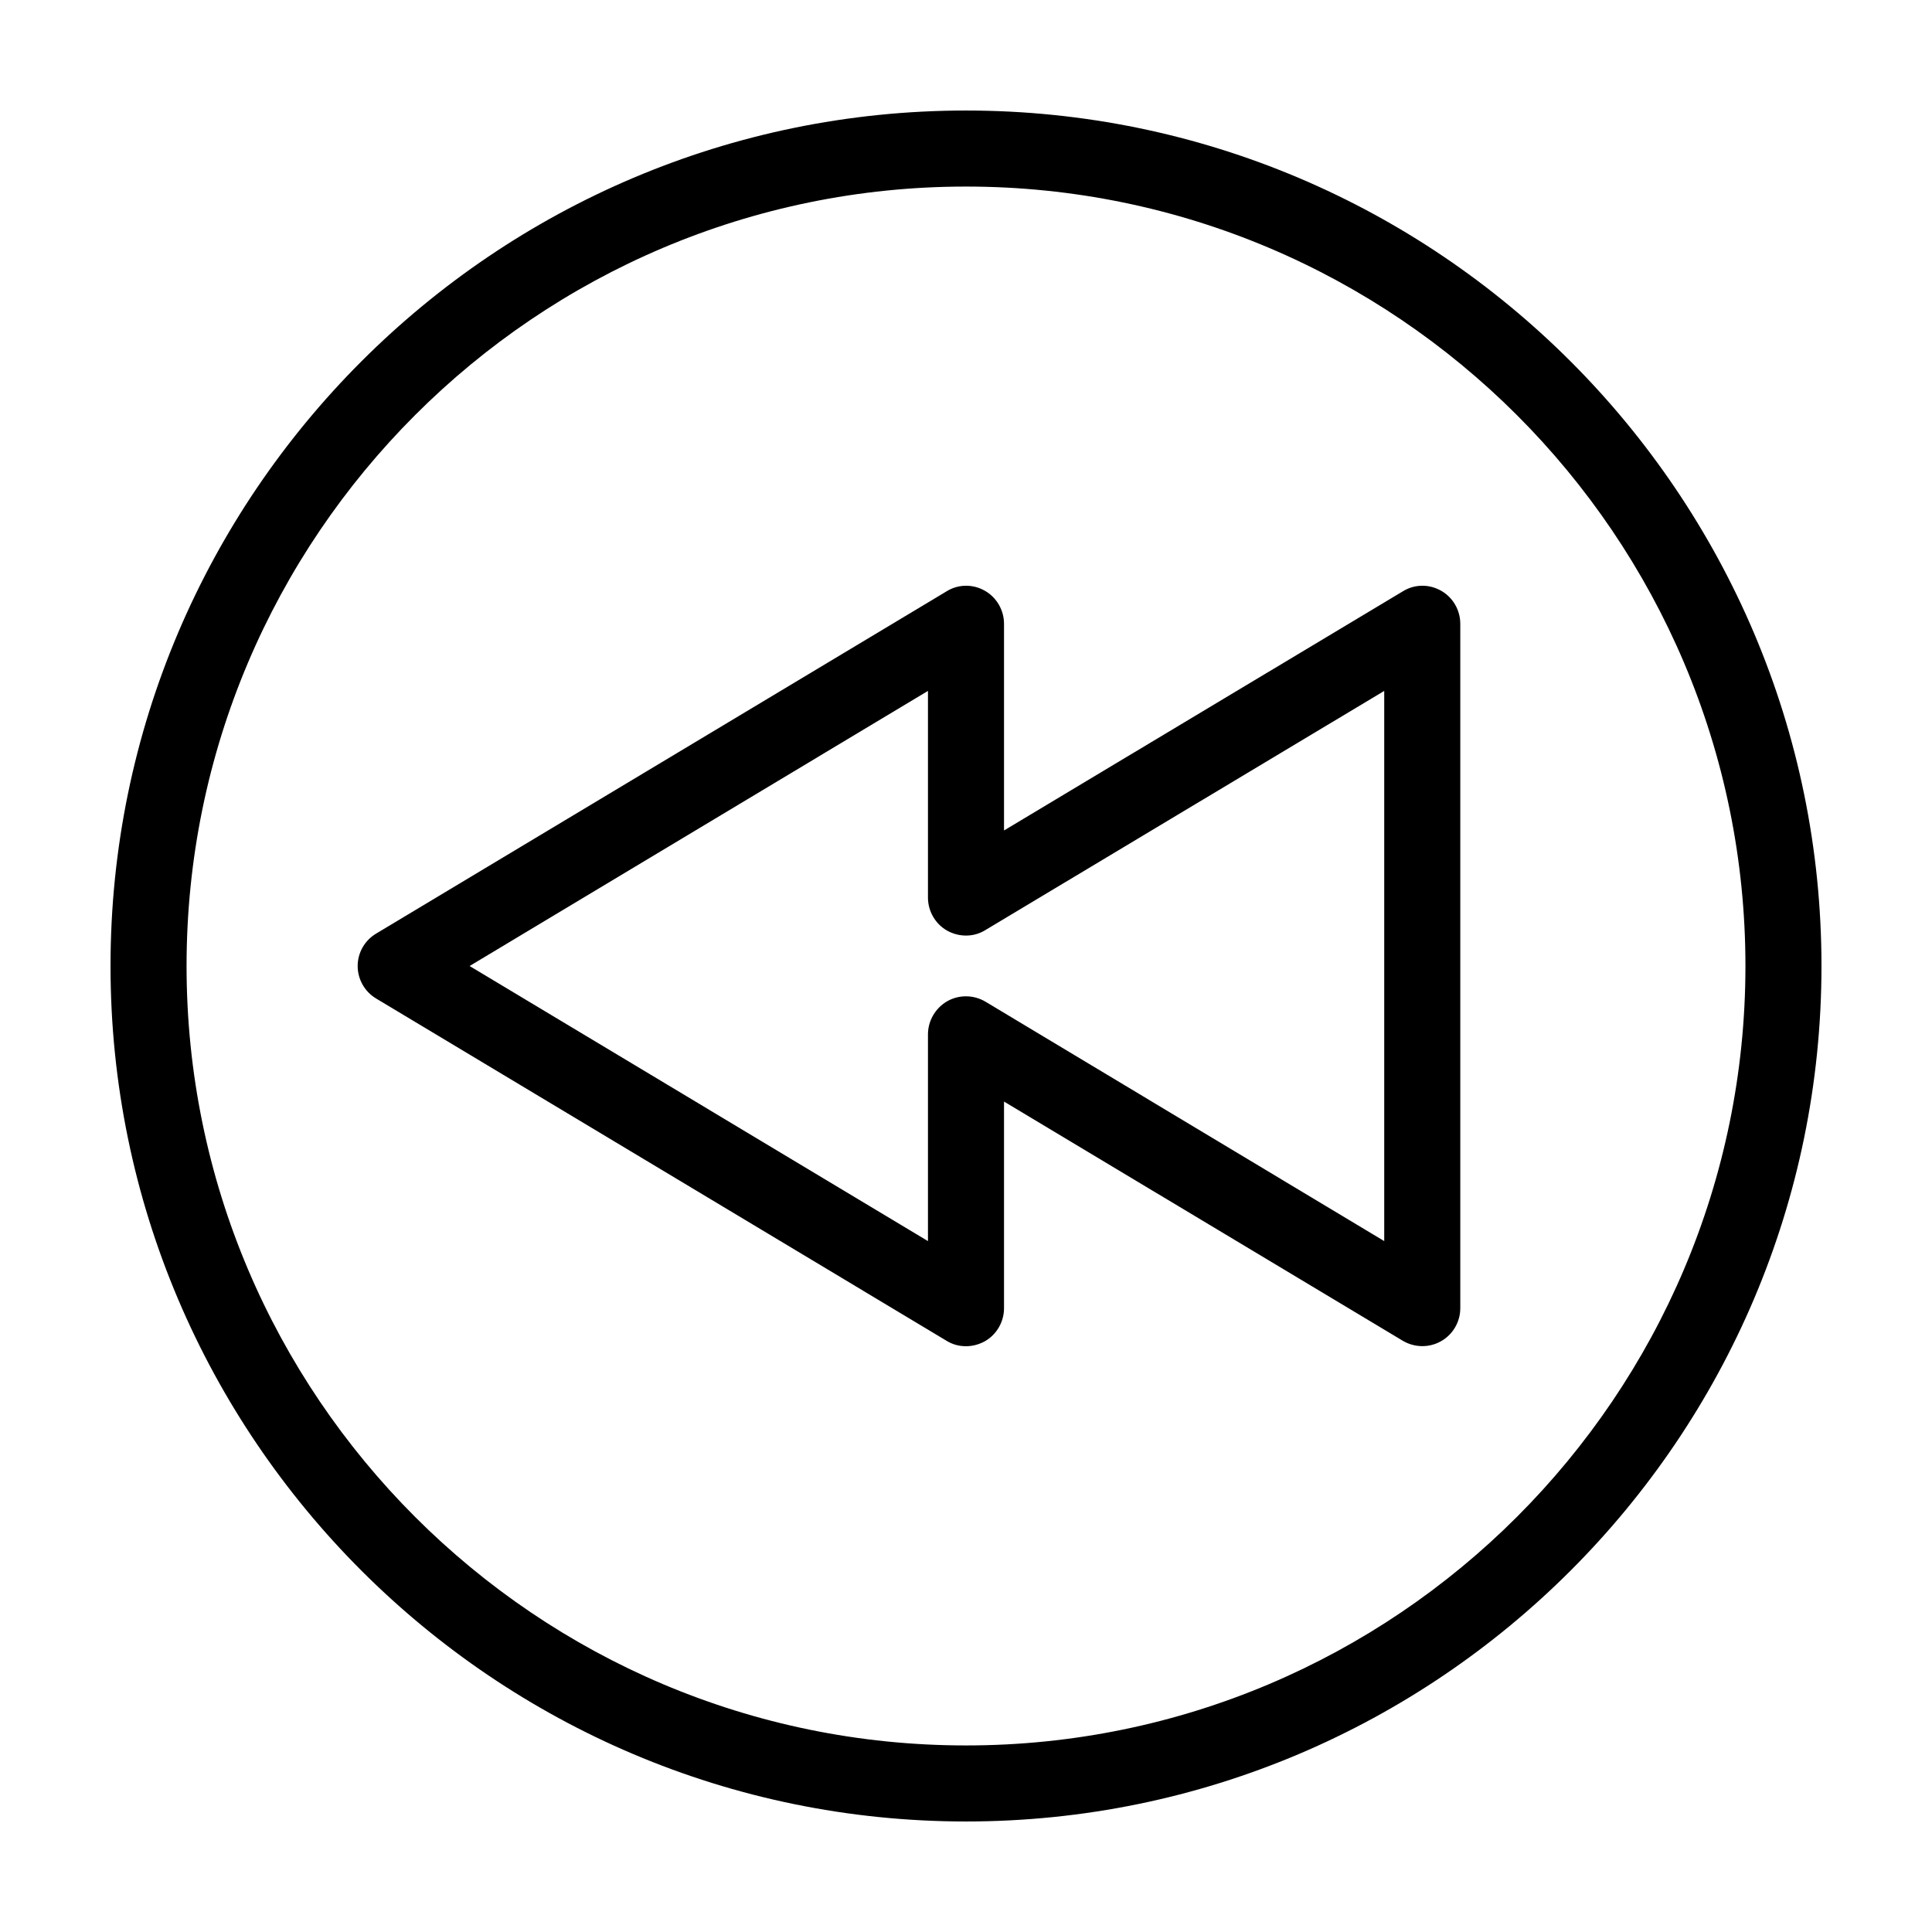 <?xml version="1.0" encoding="UTF-8"?>
<!-- Uploaded to: SVG Repo, www.svgrepo.com, Generator: SVG Repo Mixer Tools -->
<svg fill="#000000" width="800px" height="800px" version="1.1" viewBox="144 144 512 512" xmlns="http://www.w3.org/2000/svg">
 <path d="m400 173.29c-125 0-226.71 101.72-226.71 226.71s101.72 226.71 226.71 226.71 226.71-101.72 226.71-226.71c-0.004-125-101.72-226.71-226.71-226.71zm0 433.27c-113.91 0-206.56-92.648-206.56-206.56 0-113.91 92.648-206.56 206.56-206.56 113.91 0 206.56 92.652 206.56 206.56-0.004 113.91-92.652 206.56-206.56 206.56zm125.9-306.01c-3.176-1.812-7.055-1.762-10.125 0.152l-105.7 63.379v-54.766c0-3.629-1.965-7.004-5.09-8.766-3.176-1.812-7.055-1.762-10.125 0.152l-151.14 90.688c-3.07 1.809-4.934 5.086-4.934 8.613s1.863 6.801 4.887 8.613l151.14 90.688c1.609 1.008 3.371 1.461 5.188 1.461 1.715 0 3.426-0.453 4.988-1.309 3.121-1.766 5.086-5.141 5.086-8.77v-54.762l105.65 63.379c3.125 1.863 7.004 1.914 10.125 0.152 3.176-1.766 5.141-5.141 5.141-8.77v-181.37c0-3.629-1.965-7.004-5.086-8.766zm-15.066 172.35-105.65-63.43c-3.125-1.863-7.004-1.914-10.125-0.152-3.176 1.816-5.141 5.191-5.141 8.82v54.766l-121.47-72.902 121.47-72.902v54.766c0 3.629 1.965 7.004 5.09 8.766 3.176 1.762 7.055 1.762 10.125-0.152l105.7-63.379z"/>
</svg>